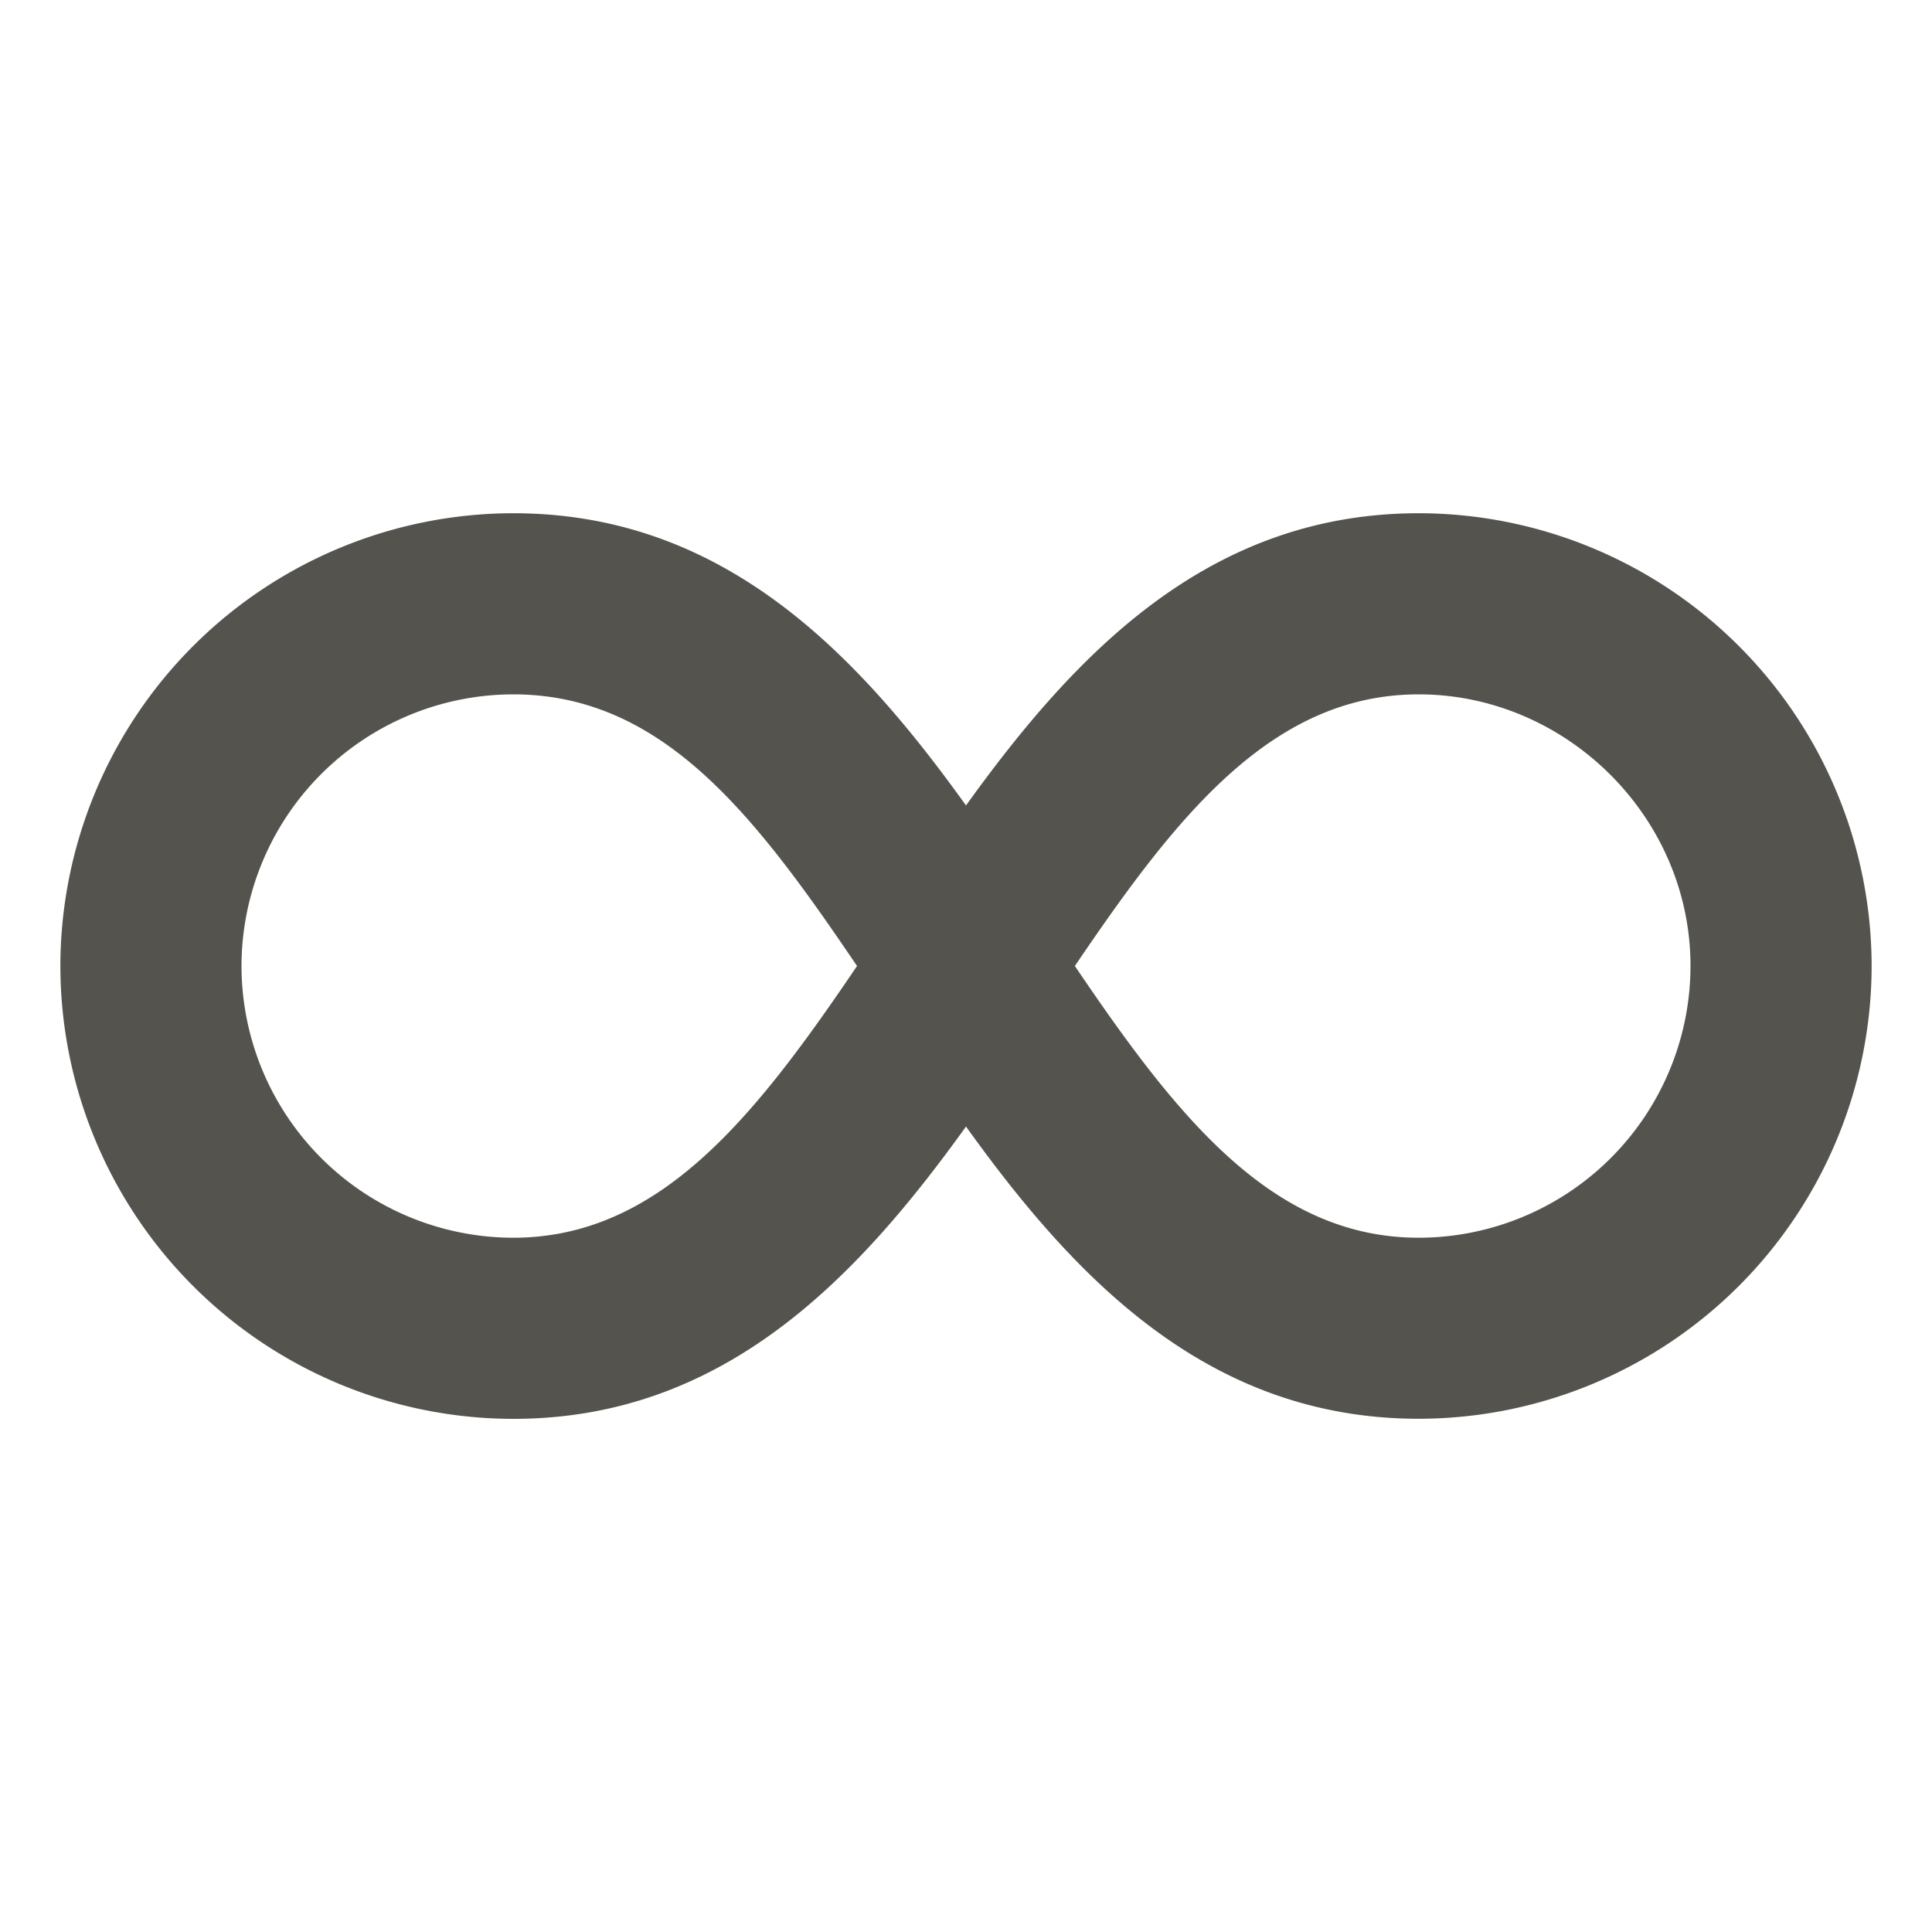 <svg xmlns="http://www.w3.org/2000/svg" viewBox="0 0 20 20" fill="#55534E"><path d="M14.688 5.313c-2.172 0-3.55 1.443-4.688 3.025-1.137-1.585-2.516-3.025-4.687-3.025A4.693 4.693 0 0 0 .625 10a4.693 4.693 0 0 0 4.688 4.688c2.171 0 3.55-1.444 4.687-3.026 1.137 1.585 2.516 3.025 4.688 3.025A4.693 4.693 0 0 0 19.375 10a4.693 4.693 0 0 0-4.687-4.687m-9.375 7.5A2.817 2.817 0 0 1 2.5 10a2.817 2.817 0 0 1 2.813-2.812c1.55 0 2.506 1.256 3.559 2.812-1.053 1.556-2.04 2.813-3.56 2.813m9.375 0c-1.52 0-2.507-1.257-3.56-2.813 1.053-1.556 2.04-2.812 3.56-2.812C16.206 7.188 17.5 8.45 17.5 10a2.817 2.817 0 0 1-2.812 2.813" fill="#55534E"></path></svg>